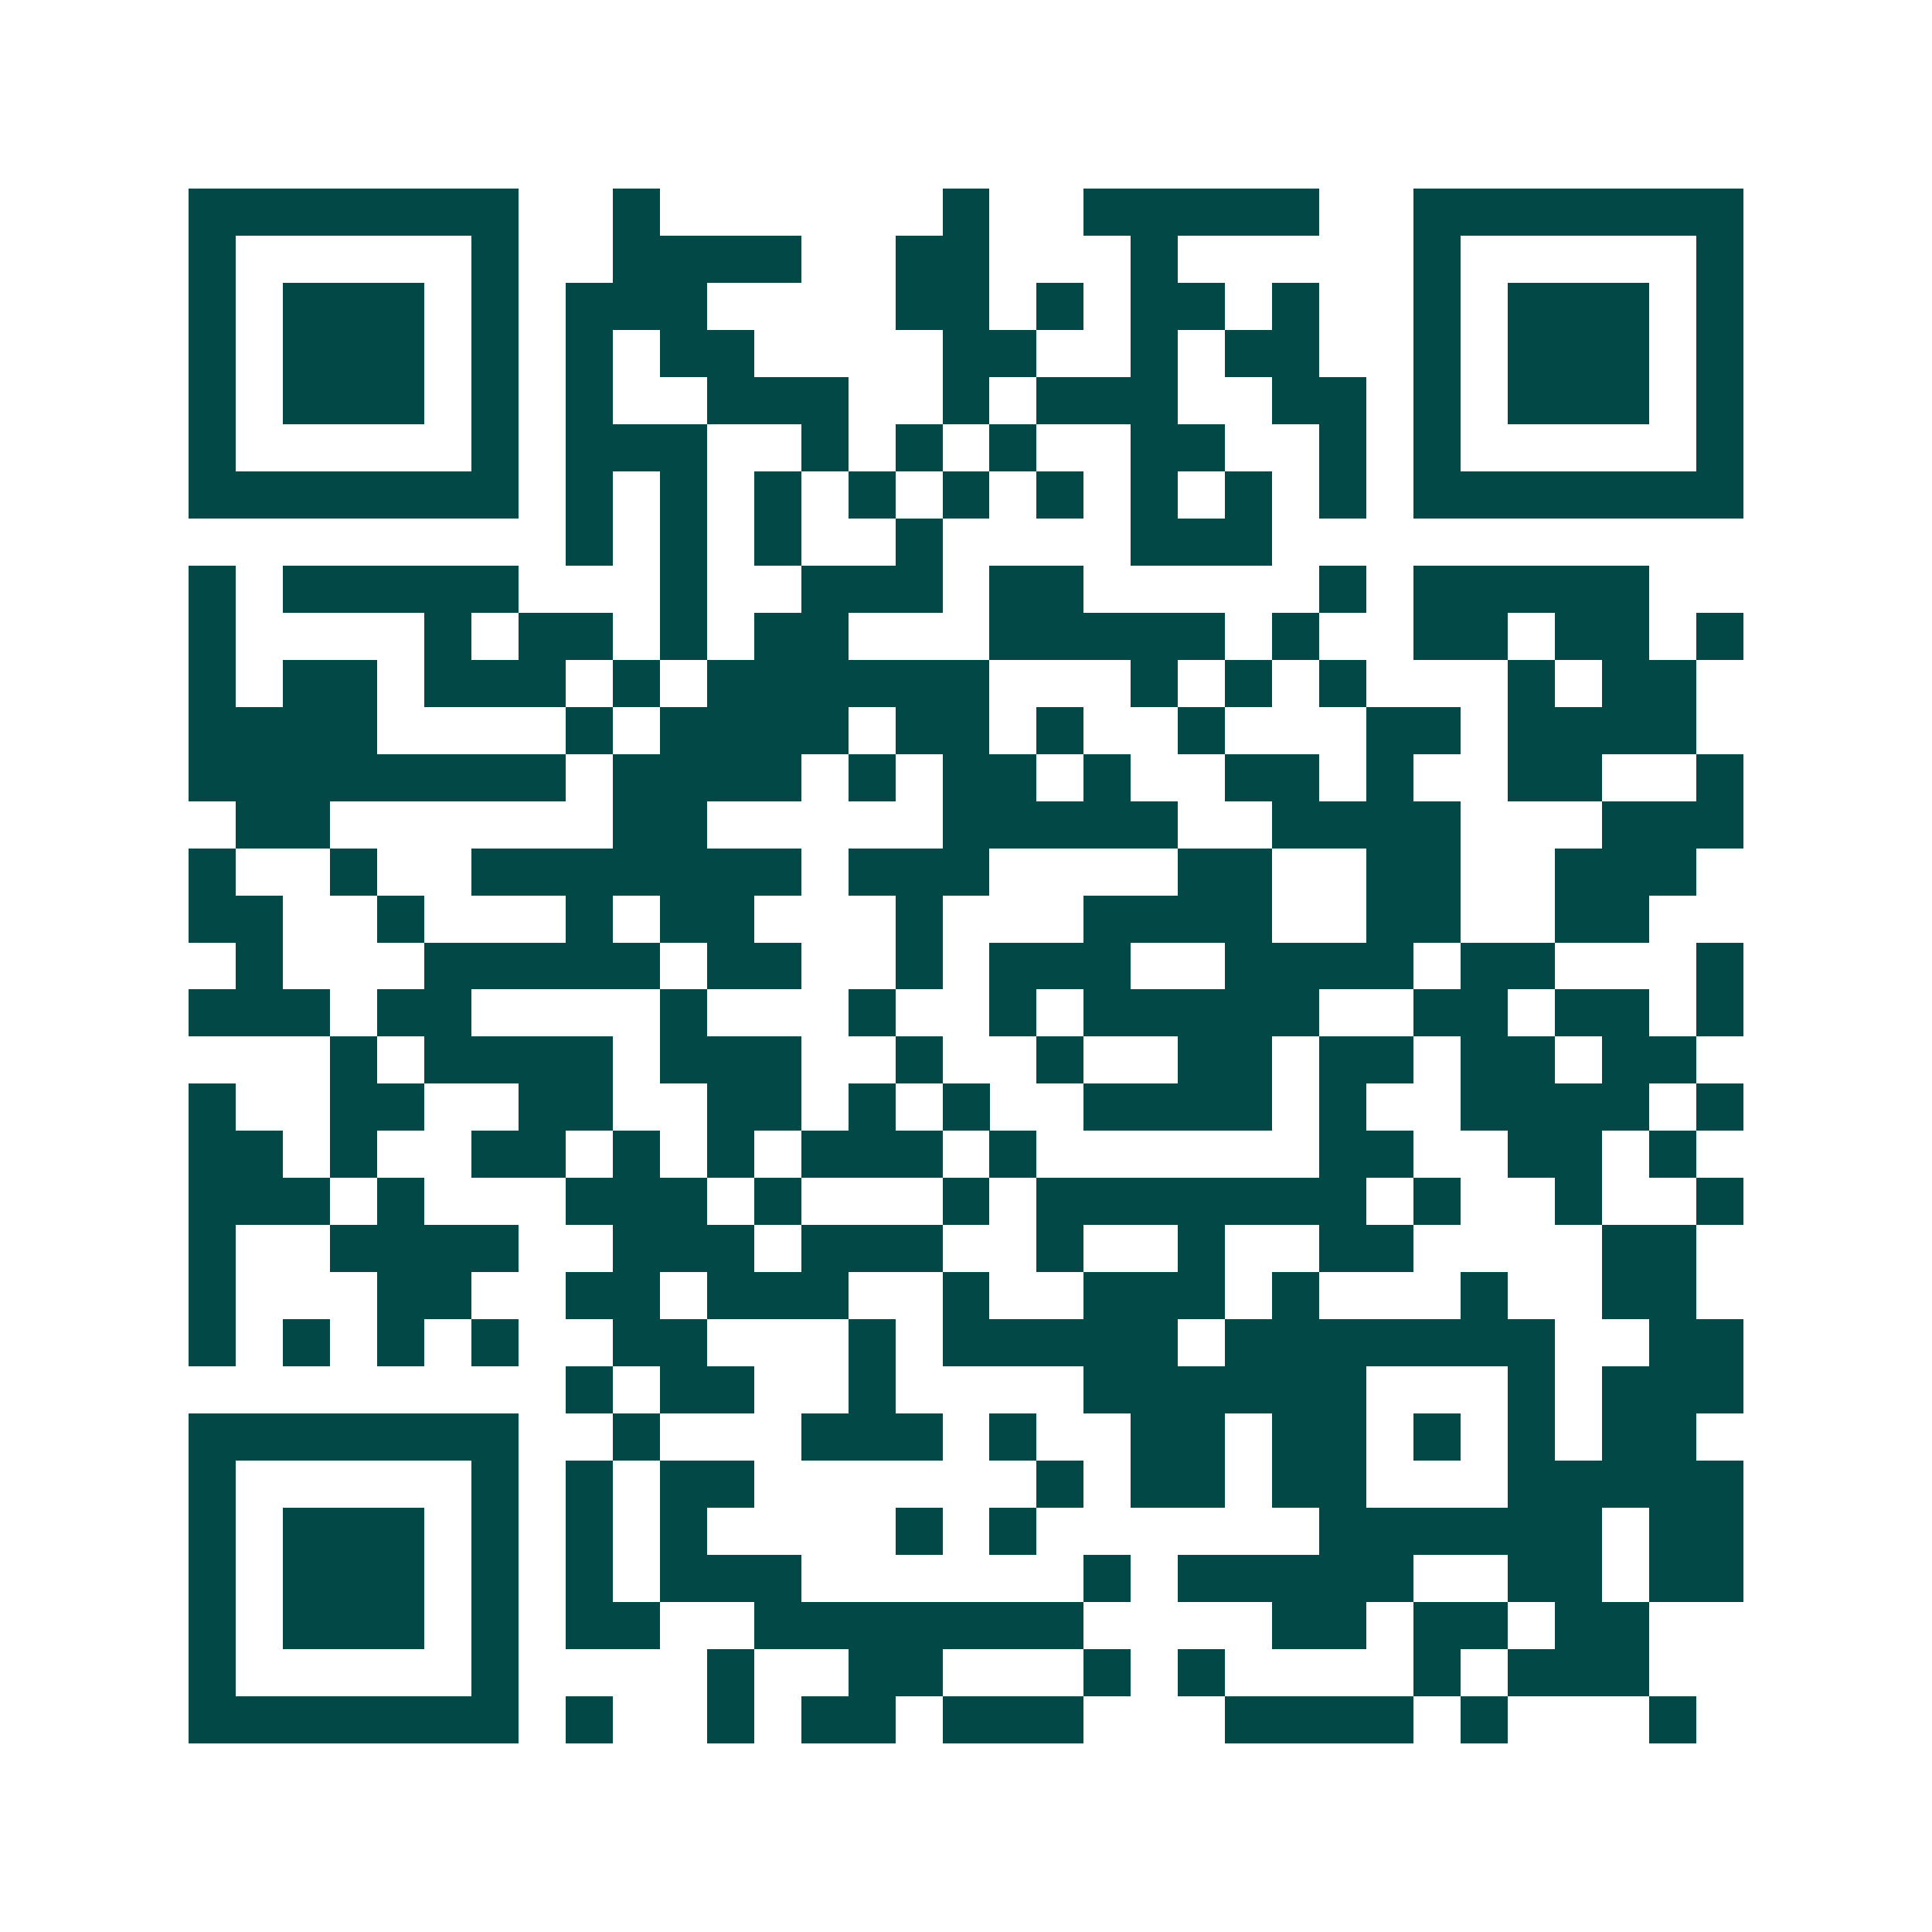 <svg xmlns="http://www.w3.org/2000/svg" width="200" height="200" viewBox="0 0 41 41" shape-rendering="crispEdges"><path fill="#ffffff" d="M0 0h41v41H0z"/><path stroke="#014847" d="M4 4.5h7m2 0h1m6 0h1m2 0h5m2 0h7M4 5.5h1m5 0h1m2 0h4m2 0h2m3 0h1m5 0h1m5 0h1M4 6.5h1m1 0h3m1 0h1m1 0h3m4 0h2m1 0h1m1 0h2m1 0h1m2 0h1m1 0h3m1 0h1M4 7.5h1m1 0h3m1 0h1m1 0h1m1 0h2m4 0h2m2 0h1m1 0h2m2 0h1m1 0h3m1 0h1M4 8.5h1m1 0h3m1 0h1m1 0h1m2 0h3m2 0h1m1 0h3m2 0h2m1 0h1m1 0h3m1 0h1M4 9.5h1m5 0h1m1 0h3m2 0h1m1 0h1m1 0h1m2 0h2m2 0h1m1 0h1m5 0h1M4 10.5h7m1 0h1m1 0h1m1 0h1m1 0h1m1 0h1m1 0h1m1 0h1m1 0h1m1 0h1m1 0h7M12 11.5h1m1 0h1m1 0h1m2 0h1m4 0h3M4 12.5h1m1 0h5m3 0h1m2 0h3m1 0h2m5 0h1m1 0h5M4 13.5h1m4 0h1m1 0h2m1 0h1m1 0h2m3 0h5m1 0h1m2 0h2m1 0h2m1 0h1M4 14.5h1m1 0h2m1 0h3m1 0h1m1 0h6m3 0h1m1 0h1m1 0h1m3 0h1m1 0h2M4 15.5h4m4 0h1m1 0h4m1 0h2m1 0h1m2 0h1m3 0h2m1 0h4M4 16.5h8m1 0h4m1 0h1m1 0h2m1 0h1m2 0h2m1 0h1m2 0h2m2 0h1M5 17.5h2m6 0h2m5 0h5m2 0h4m3 0h3M4 18.5h1m2 0h1m2 0h7m1 0h3m4 0h2m2 0h2m2 0h3M4 19.5h2m2 0h1m3 0h1m1 0h2m3 0h1m3 0h4m2 0h2m2 0h2M5 20.5h1m3 0h5m1 0h2m2 0h1m1 0h3m2 0h4m1 0h2m3 0h1M4 21.5h3m1 0h2m4 0h1m3 0h1m2 0h1m1 0h5m2 0h2m1 0h2m1 0h1M7 22.5h1m1 0h4m1 0h3m2 0h1m2 0h1m2 0h2m1 0h2m1 0h2m1 0h2M4 23.5h1m2 0h2m2 0h2m2 0h2m1 0h1m1 0h1m2 0h4m1 0h1m2 0h4m1 0h1M4 24.5h2m1 0h1m2 0h2m1 0h1m1 0h1m1 0h3m1 0h1m6 0h2m2 0h2m1 0h1M4 25.5h3m1 0h1m3 0h3m1 0h1m3 0h1m1 0h7m1 0h1m2 0h1m2 0h1M4 26.5h1m2 0h4m2 0h3m1 0h3m2 0h1m2 0h1m2 0h2m4 0h2M4 27.5h1m3 0h2m2 0h2m1 0h3m2 0h1m2 0h3m1 0h1m3 0h1m2 0h2M4 28.5h1m1 0h1m1 0h1m1 0h1m2 0h2m3 0h1m1 0h5m1 0h7m2 0h2M12 29.5h1m1 0h2m2 0h1m4 0h6m3 0h1m1 0h3M4 30.5h7m2 0h1m3 0h3m1 0h1m2 0h2m1 0h2m1 0h1m1 0h1m1 0h2M4 31.5h1m5 0h1m1 0h1m1 0h2m6 0h1m1 0h2m1 0h2m3 0h5M4 32.5h1m1 0h3m1 0h1m1 0h1m1 0h1m4 0h1m1 0h1m6 0h6m1 0h2M4 33.5h1m1 0h3m1 0h1m1 0h1m1 0h3m6 0h1m1 0h5m2 0h2m1 0h2M4 34.5h1m1 0h3m1 0h1m1 0h2m2 0h7m4 0h2m1 0h2m1 0h2M4 35.5h1m5 0h1m4 0h1m2 0h2m3 0h1m1 0h1m4 0h1m1 0h3M4 36.5h7m1 0h1m2 0h1m1 0h2m1 0h3m3 0h4m1 0h1m3 0h1"/></svg>
